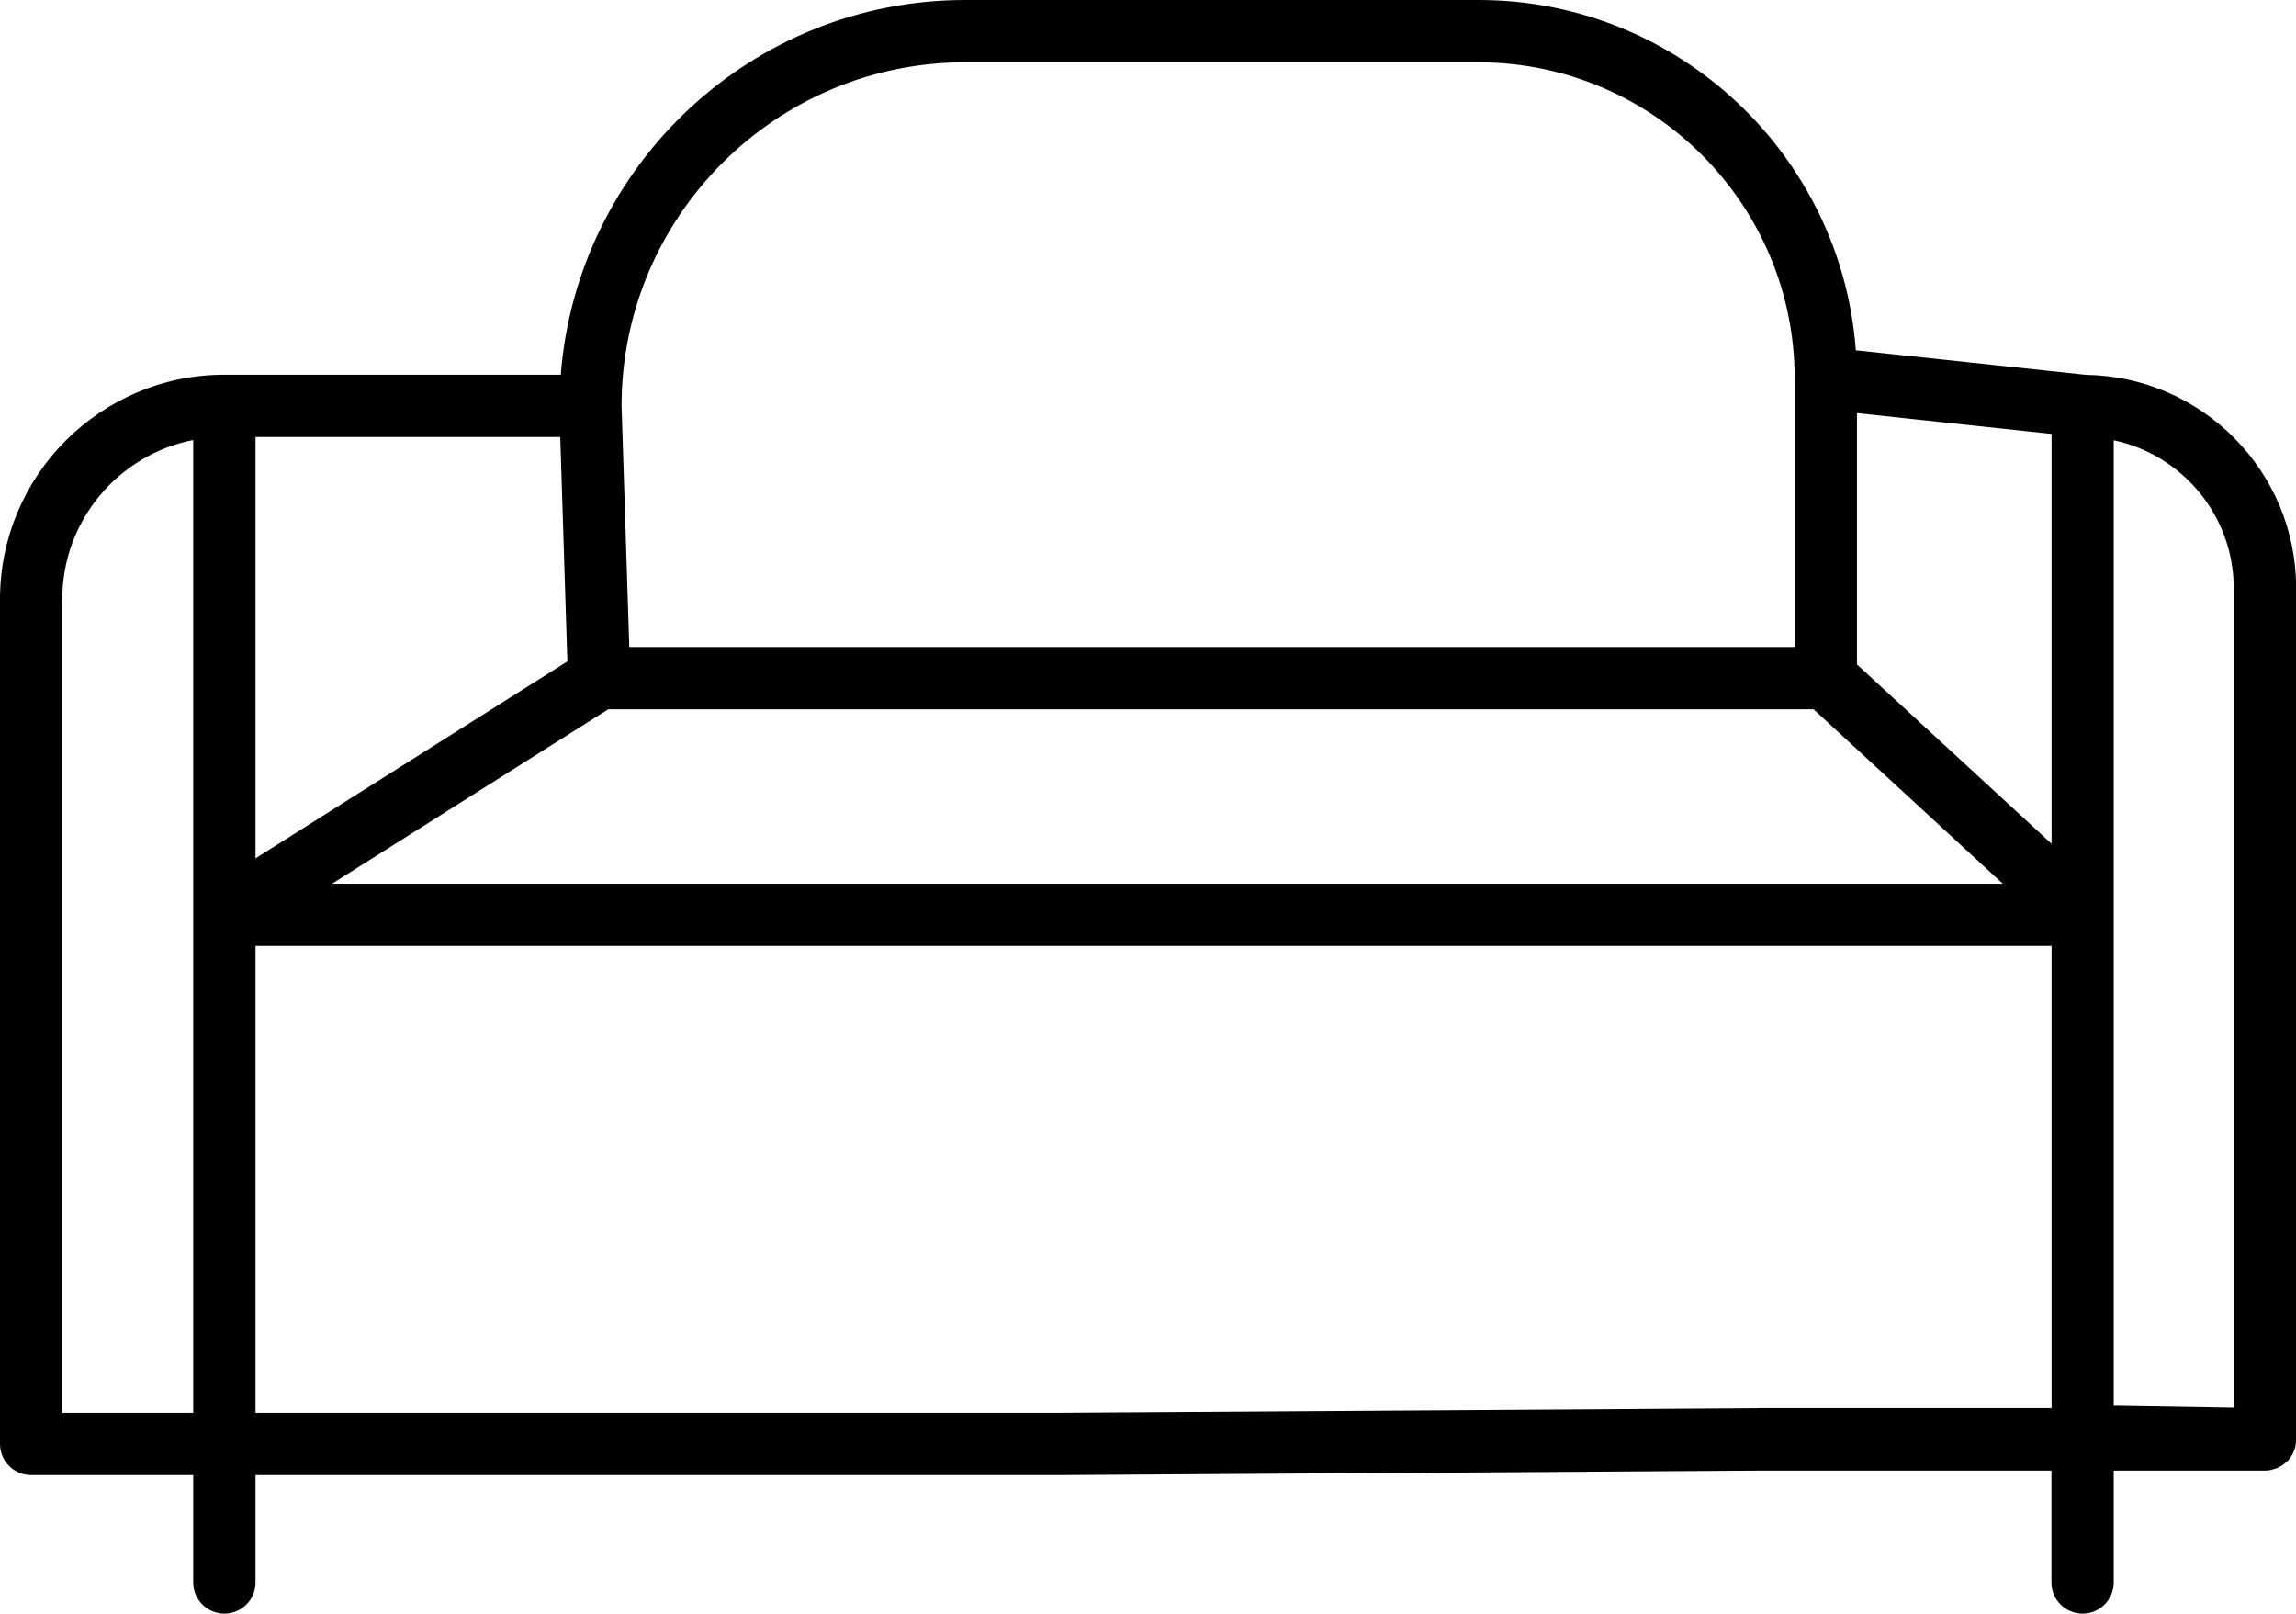 <?xml version="1.0" encoding="UTF-8"?>
<svg id="Layer_2" data-name="Layer 2" xmlns="http://www.w3.org/2000/svg" viewBox="0 0 184.29 129.49">
  <g id="Layer_1-2" data-name="Layer 1">
    <path d="M167.43,30.08l-18.47-1.97c-1.16-15.69-14.29-28.11-30.27-28.11h-41.22c-17.09,0-31.14,13.24-32.46,30.07h-27C8.08,30.07,0,38.15,0,48.08v67.79c0,1.38,1.12,2.5,2.5,2.5h13.01v8.62c0,1.38,1.12,2.5,2.5,2.5s2.5-1.12,2.5-2.5v-8.62h64.52l56.09-.36h23.54v8.98c0,1.38,1.12,2.5,2.5,2.5s2.5-1.12,2.5-2.5v-8.98h12.13c.17,0,.33-.02.49-.05.09-.02.18-.05.27-.08.07-.02.13-.04.2-.06.09-.04.18-.09.27-.14.05-.03.11-.05.16-.09.09-.06.17-.13.25-.2.04-.04.09-.06.13-.1,0,0,0,0,0,0,.35-.34.59-.78.69-1.28.03-.16.05-.33.05-.5V47.19c0-9.35-7.54-16.97-16.86-17.11ZM45.55,53.07l-25.04,15.81v-33.81h24.46l.57,18ZM48.81,56.92h96.76l15.19,14H26.65l22.17-14ZM164.67,67.71l-15.62-14.39v-20.17l15.62,1.67v32.9ZM77.46,5h41.22c13.99,0,25.37,11.38,25.37,25.37v21.55H50.51l-.62-19.35c0-15.2,12.37-27.57,27.57-27.57ZM5,48.08c0-6.32,4.53-11.6,10.51-12.77v78.06H5V48.08ZM141.11,113.01l-56.09.36H20.51v-37.46h144.16v37.09h-23.56ZM179.29,112.97l-9.63-.16V35.33c5.49,1.16,9.63,6.04,9.63,11.87v65.77Z"/>
  </g>
</svg>